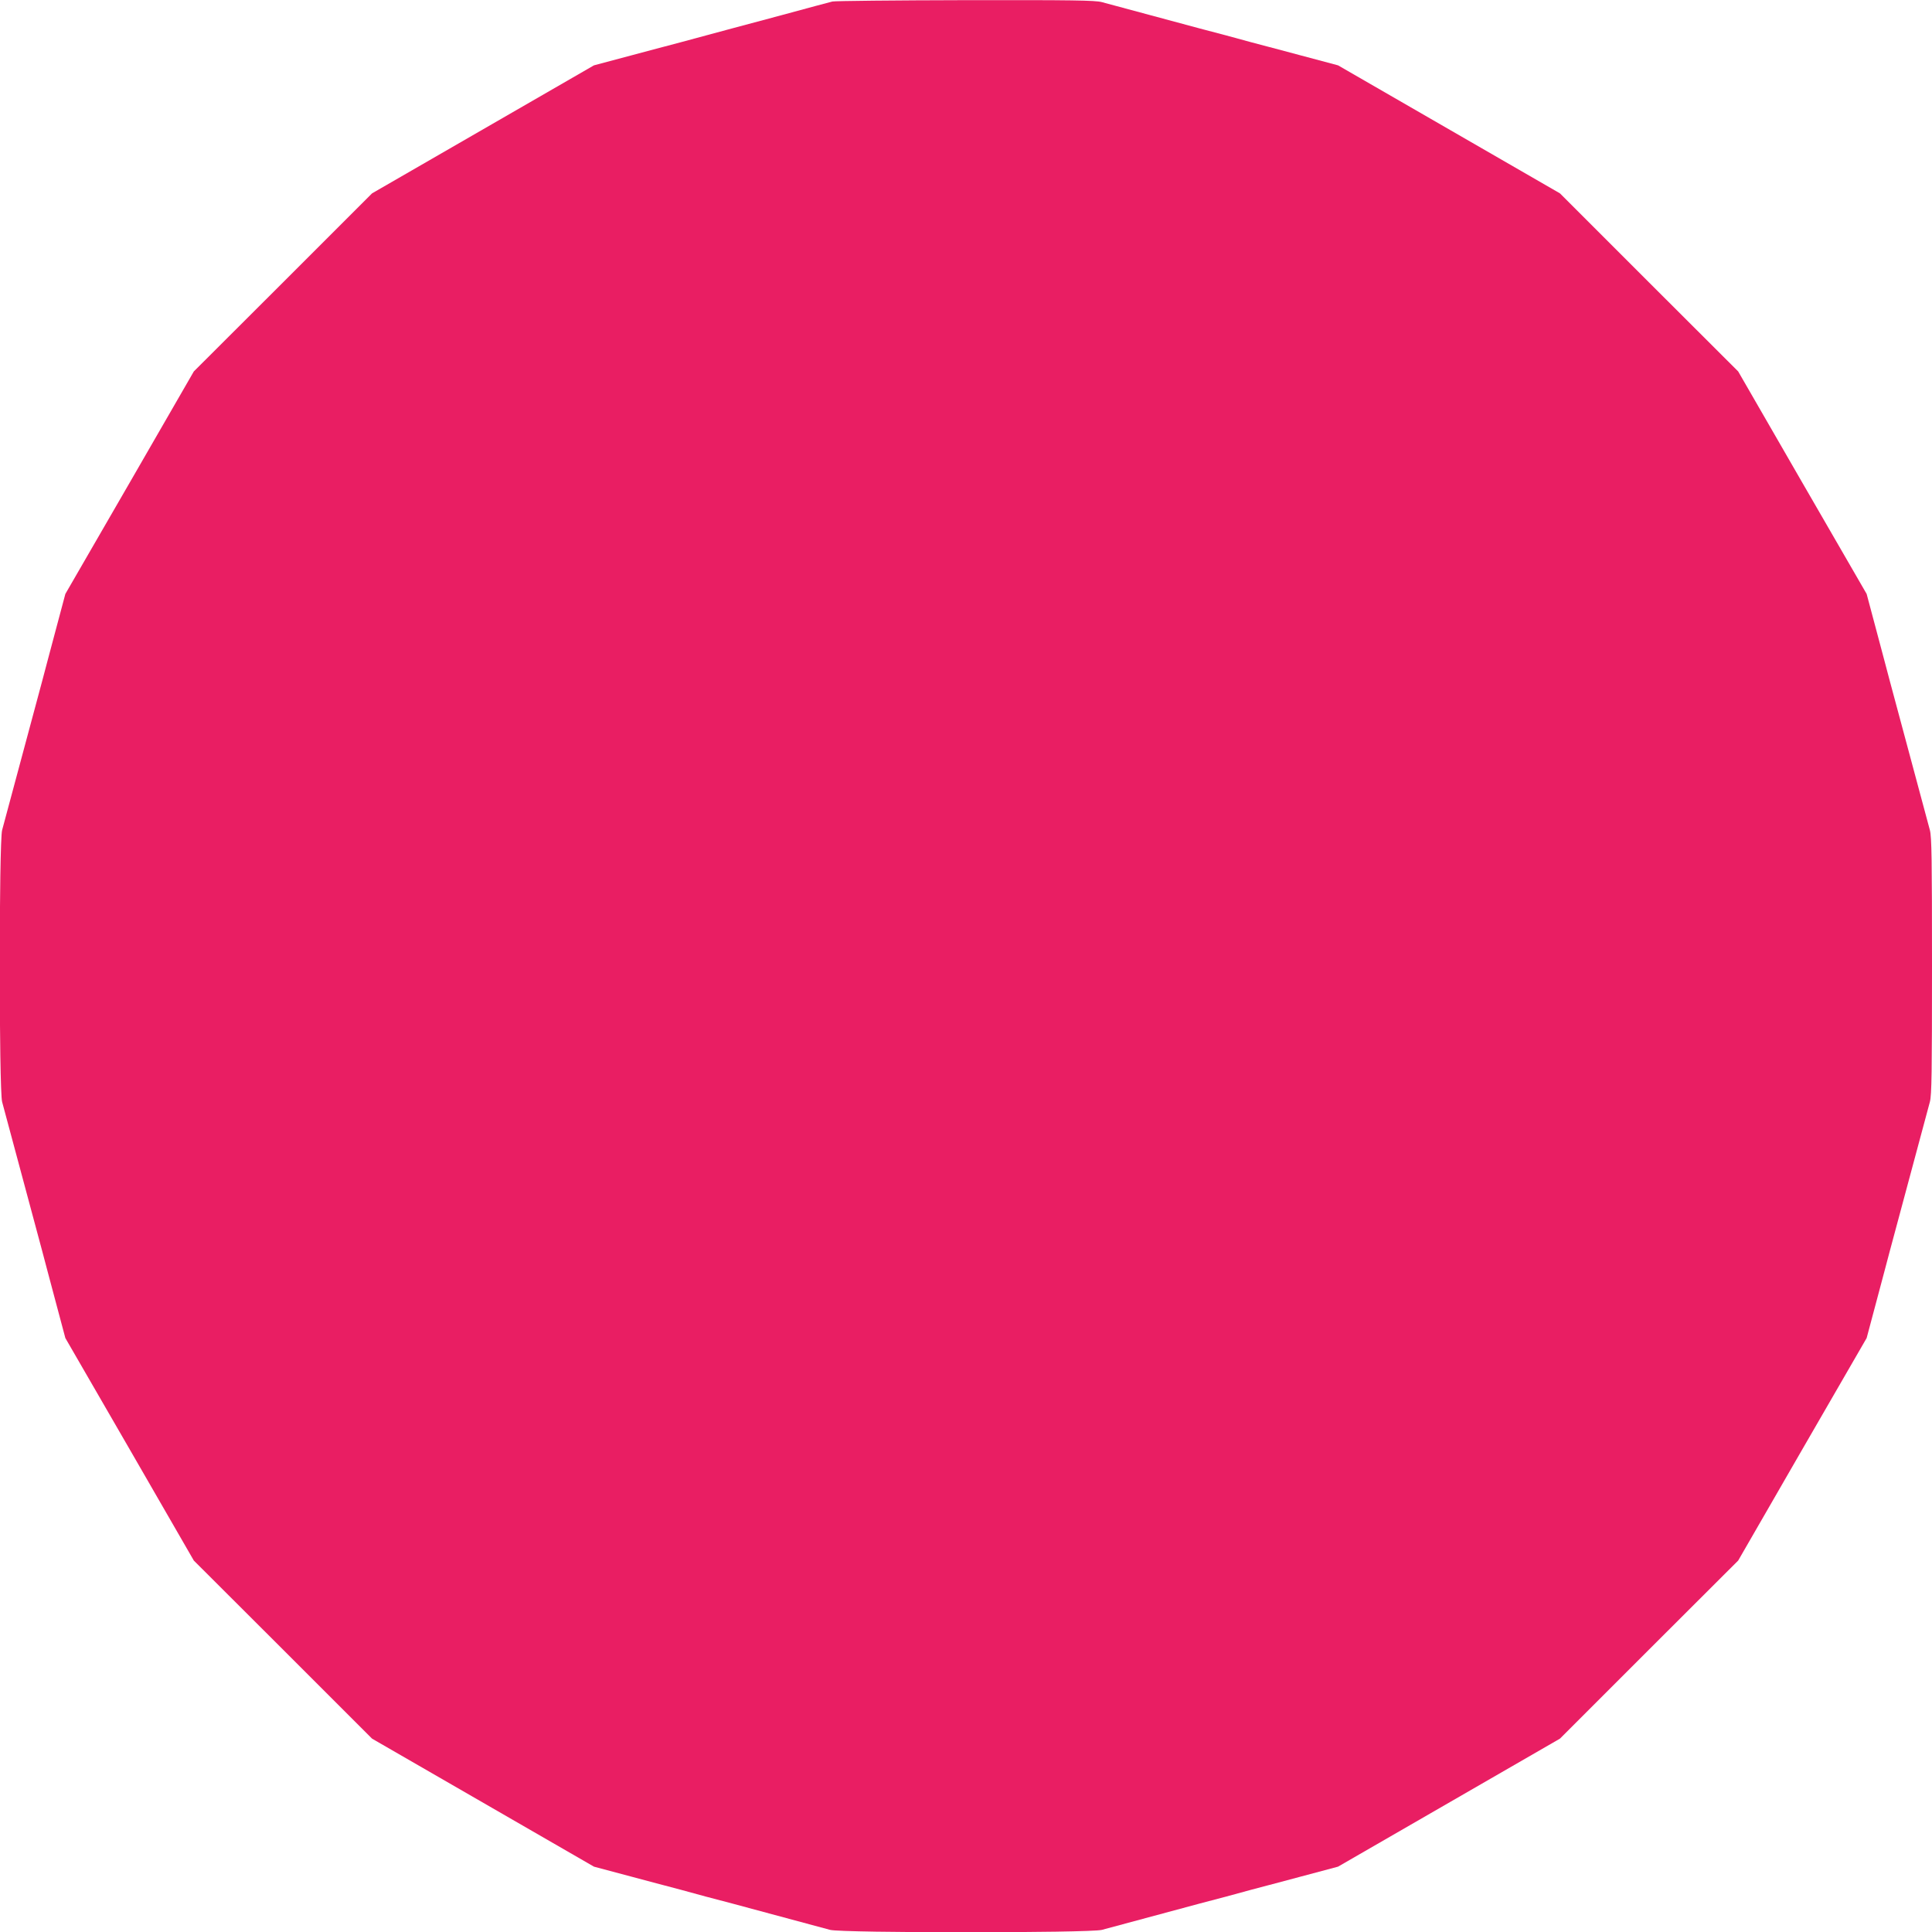 <?xml version="1.0" standalone="no"?>
<!DOCTYPE svg PUBLIC "-//W3C//DTD SVG 20010904//EN"
 "http://www.w3.org/TR/2001/REC-SVG-20010904/DTD/svg10.dtd">
<svg version="1.0" xmlns="http://www.w3.org/2000/svg"
 width="1280pt" height="1280pt" viewBox="0 0 1280 1280"
 preserveAspectRatio="xMidYMid meet">
<g transform="translate(0,1280) scale(0.1,-0.1)"
fill="#e91e63" stroke="none">
<path d="M5515 12790 c-16 -4 -167 -44 -335 -90 -168 -45 -327 -88 -355 -95
-53 -14 -208 -56 -315 -85 -36 -9 -180 -48 -320 -85 l-255 -68 -735 -424 -735
-424 -590 -590 -591 -590 -425 -737 -426 -737 -68 -255 c-37 -140 -76 -284
-85 -320 -112 -415 -251 -933 -266 -990 -21 -81 -21 -1719 0 -1800 15 -57 154
-575 266 -990 9 -36 48 -180 85 -320 l68 -255 426 -737 425 -737 591 -590 590
-590 735 -424 735 -424 255 -68 c140 -37 284 -76 320 -85 36 -10 110 -30 165
-45 55 -14 134 -35 175 -46 345 -93 604 -163 650 -175 81 -21 1719 -21 1800 0
46 12 305 82 650 175 41 11 120 32 175 46 55 15 129 35 165 45 36 9 180 48
320 85 l255 68 735 424 735 424 590 590 591 590 425 737 426 737 68 255 c37
140 76 284 85 320 112 415 251 933 266 990 12 45 14 196 14 900 0 704 -2 855
-14 900 -15 57 -154 575 -266 990 -9 36 -48 180 -85 320 l-68 255 -426 737
-425 737 -591 590 -590 590 -735 424 -735 424 -255 68 c-140 37 -284 76 -320
85 -36 10 -110 30 -165 45 -55 14 -134 35 -175 46 -345 93 -604 163 -650 175
-45 12 -194 14 -905 13 -467 -1 -863 -5 -880 -9z"/>
</g>
</svg>
